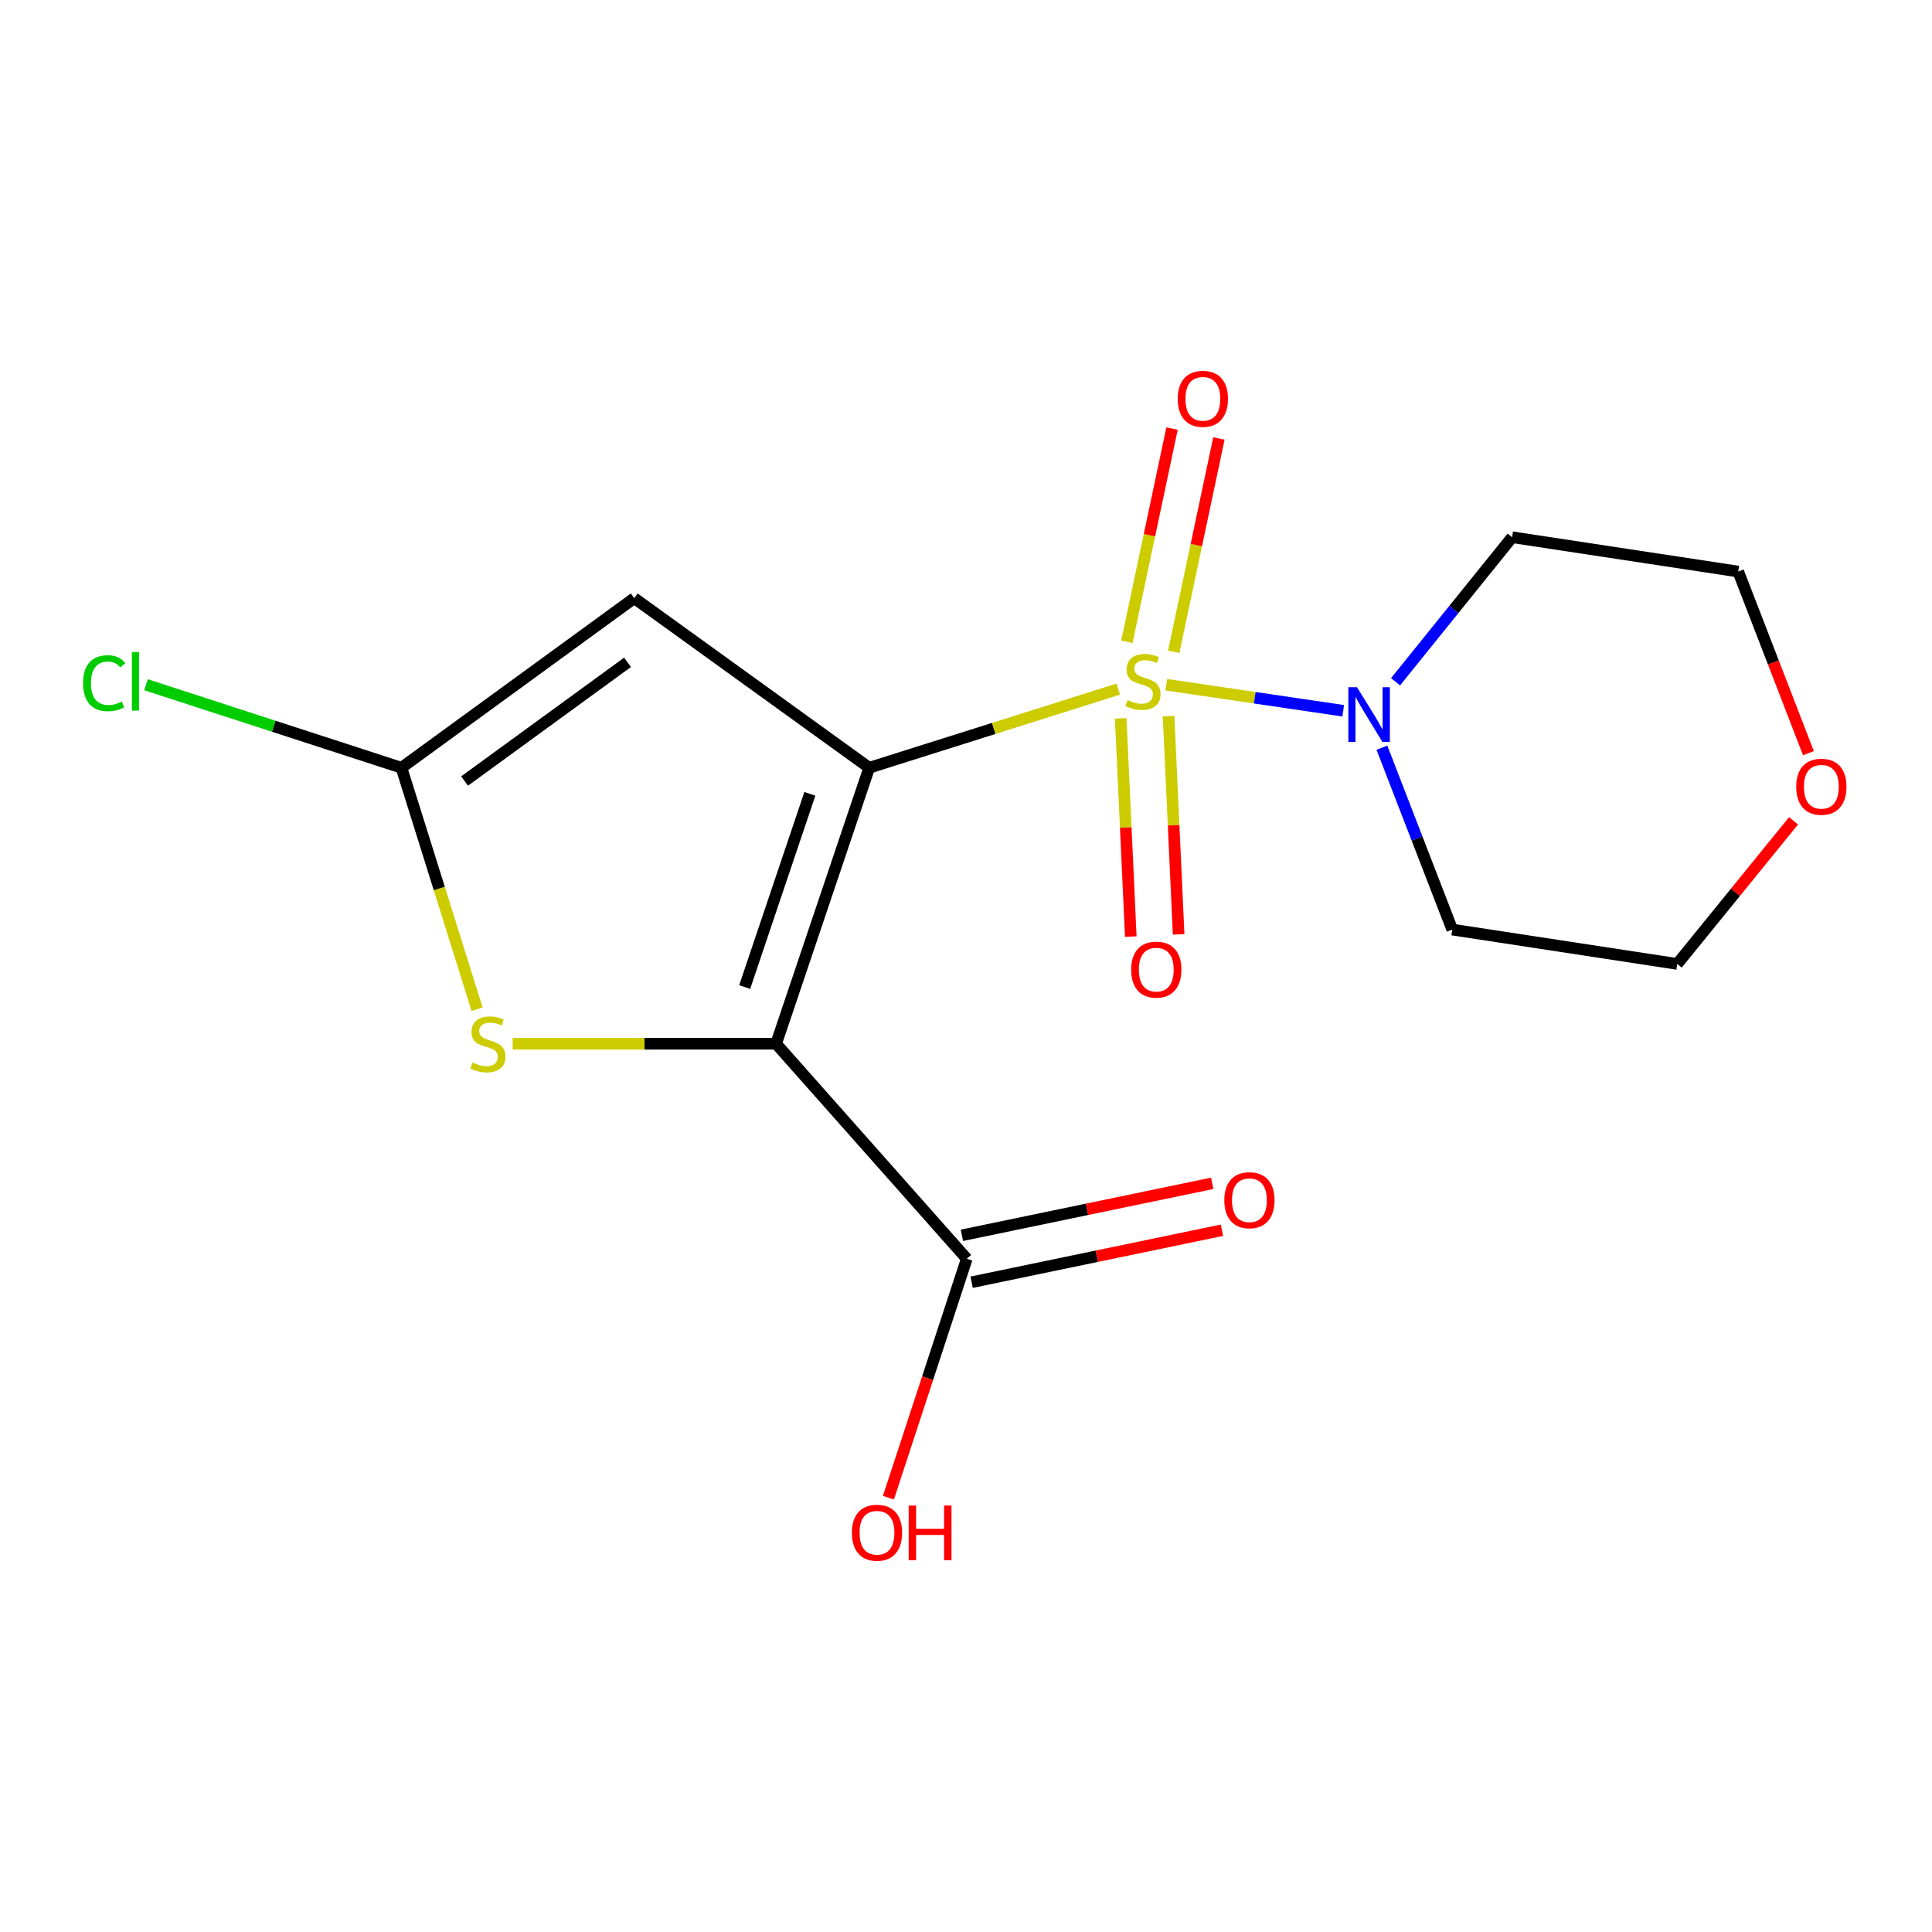 <?xml version='1.0' encoding='iso-8859-1'?>
<svg version='1.1' baseProfile='full'
              xmlns='http://www.w3.org/2000/svg'
                      xmlns:rdkit='http://www.rdkit.org/xml'
                      xmlns:xlink='http://www.w3.org/1999/xlink'
                  xml:space='preserve'
width='1000px' height='1000px' viewBox='0 0 1000 1000'>
<!-- END OF HEADER -->
<rect style='opacity:1.0;fill:#FFFFFF;stroke:none' width='1000' height='1000' x='0' y='0'> </rect>
<path class='bond-0' d='M 449.905,397.384 L 514.362,377.03' style='fill:none;fill-rule:evenodd;stroke:#000000;stroke-width:6px;stroke-linecap:butt;stroke-linejoin:miter;stroke-opacity:1' />
<path class='bond-0' d='M 514.362,377.03 L 578.818,356.677' style='fill:none;fill-rule:evenodd;stroke:#CCCC00;stroke-width:6px;stroke-linecap:butt;stroke-linejoin:miter;stroke-opacity:1' />
<path class='bond-1' d='M 449.905,397.384 L 401.714,540.249' style='fill:none;fill-rule:evenodd;stroke:#000000;stroke-width:6px;stroke-linecap:butt;stroke-linejoin:miter;stroke-opacity:1' />
<path class='bond-1' d='M 419.179,410.887 L 385.446,510.893' style='fill:none;fill-rule:evenodd;stroke:#000000;stroke-width:6px;stroke-linecap:butt;stroke-linejoin:miter;stroke-opacity:1' />
<path class='bond-2' d='M 449.905,397.384 L 328.284,309.612' style='fill:none;fill-rule:evenodd;stroke:#000000;stroke-width:6px;stroke-linecap:butt;stroke-linejoin:miter;stroke-opacity:1' />
<path class='bond-4' d='M 603.651,354.408 L 649.452,361.147' style='fill:none;fill-rule:evenodd;stroke:#CCCC00;stroke-width:6px;stroke-linecap:butt;stroke-linejoin:miter;stroke-opacity:1' />
<path class='bond-4' d='M 649.452,361.147 L 695.254,367.887' style='fill:none;fill-rule:evenodd;stroke:#0000FF;stroke-width:6px;stroke-linecap:butt;stroke-linejoin:miter;stroke-opacity:1' />
<path class='bond-7' d='M 607.526,337.347 L 619.216,282.15' style='fill:none;fill-rule:evenodd;stroke:#CCCC00;stroke-width:6px;stroke-linecap:butt;stroke-linejoin:miter;stroke-opacity:1' />
<path class='bond-7' d='M 619.216,282.15 L 630.906,226.952' style='fill:none;fill-rule:evenodd;stroke:#FF0000;stroke-width:6px;stroke-linecap:butt;stroke-linejoin:miter;stroke-opacity:1' />
<path class='bond-7' d='M 583.266,332.209 L 594.956,277.012' style='fill:none;fill-rule:evenodd;stroke:#CCCC00;stroke-width:6px;stroke-linecap:butt;stroke-linejoin:miter;stroke-opacity:1' />
<path class='bond-7' d='M 594.956,277.012 L 606.646,221.814' style='fill:none;fill-rule:evenodd;stroke:#FF0000;stroke-width:6px;stroke-linecap:butt;stroke-linejoin:miter;stroke-opacity:1' />
<path class='bond-8' d='M 580.085,371.82 L 582.688,428.301' style='fill:none;fill-rule:evenodd;stroke:#CCCC00;stroke-width:6px;stroke-linecap:butt;stroke-linejoin:miter;stroke-opacity:1' />
<path class='bond-8' d='M 582.688,428.301 L 585.291,484.781' style='fill:none;fill-rule:evenodd;stroke:#FF0000;stroke-width:6px;stroke-linecap:butt;stroke-linejoin:miter;stroke-opacity:1' />
<path class='bond-8' d='M 604.857,370.679 L 607.46,427.159' style='fill:none;fill-rule:evenodd;stroke:#CCCC00;stroke-width:6px;stroke-linecap:butt;stroke-linejoin:miter;stroke-opacity:1' />
<path class='bond-8' d='M 607.46,427.159 L 610.063,483.64' style='fill:none;fill-rule:evenodd;stroke:#FF0000;stroke-width:6px;stroke-linecap:butt;stroke-linejoin:miter;stroke-opacity:1' />
<path class='bond-3' d='M 401.714,540.249 L 333.532,540.249' style='fill:none;fill-rule:evenodd;stroke:#000000;stroke-width:6px;stroke-linecap:butt;stroke-linejoin:miter;stroke-opacity:1' />
<path class='bond-3' d='M 333.532,540.249 L 265.349,540.249' style='fill:none;fill-rule:evenodd;stroke:#CCCC00;stroke-width:6px;stroke-linecap:butt;stroke-linejoin:miter;stroke-opacity:1' />
<path class='bond-6' d='M 401.714,540.249 L 500.397,651.537' style='fill:none;fill-rule:evenodd;stroke:#000000;stroke-width:6px;stroke-linecap:butt;stroke-linejoin:miter;stroke-opacity:1' />
<path class='bond-5' d='M 328.284,309.612 L 207.793,397.384' style='fill:none;fill-rule:evenodd;stroke:#000000;stroke-width:6px;stroke-linecap:butt;stroke-linejoin:miter;stroke-opacity:1' />
<path class='bond-5' d='M 324.811,342.821 L 240.467,404.262' style='fill:none;fill-rule:evenodd;stroke:#000000;stroke-width:6px;stroke-linecap:butt;stroke-linejoin:miter;stroke-opacity:1' />
<path class='bond-17' d='M 246.945,522.386 L 227.369,459.885' style='fill:none;fill-rule:evenodd;stroke:#CCCC00;stroke-width:6px;stroke-linecap:butt;stroke-linejoin:miter;stroke-opacity:1' />
<path class='bond-17' d='M 227.369,459.885 L 207.793,397.384' style='fill:none;fill-rule:evenodd;stroke:#000000;stroke-width:6px;stroke-linecap:butt;stroke-linejoin:miter;stroke-opacity:1' />
<path class='bond-12' d='M 715.277,387.001 L 733.481,434.073' style='fill:none;fill-rule:evenodd;stroke:#0000FF;stroke-width:6px;stroke-linecap:butt;stroke-linejoin:miter;stroke-opacity:1' />
<path class='bond-12' d='M 733.481,434.073 L 751.686,481.146' style='fill:none;fill-rule:evenodd;stroke:#000000;stroke-width:6px;stroke-linecap:butt;stroke-linejoin:miter;stroke-opacity:1' />
<path class='bond-13' d='M 722.335,352.883 L 752.502,315.473' style='fill:none;fill-rule:evenodd;stroke:#0000FF;stroke-width:6px;stroke-linecap:butt;stroke-linejoin:miter;stroke-opacity:1' />
<path class='bond-13' d='M 752.502,315.473 L 782.67,278.063' style='fill:none;fill-rule:evenodd;stroke:#000000;stroke-width:6px;stroke-linecap:butt;stroke-linejoin:miter;stroke-opacity:1' />
<path class='bond-10' d='M 207.793,397.384 L 141.68,375.897' style='fill:none;fill-rule:evenodd;stroke:#000000;stroke-width:6px;stroke-linecap:butt;stroke-linejoin:miter;stroke-opacity:1' />
<path class='bond-10' d='M 141.68,375.897 L 75.567,354.411' style='fill:none;fill-rule:evenodd;stroke:#00CC00;stroke-width:6px;stroke-linecap:butt;stroke-linejoin:miter;stroke-opacity:1' />
<path class='bond-9' d='M 502.919,663.677 L 567.699,650.22' style='fill:none;fill-rule:evenodd;stroke:#000000;stroke-width:6px;stroke-linecap:butt;stroke-linejoin:miter;stroke-opacity:1' />
<path class='bond-9' d='M 567.699,650.22 L 632.479,636.762' style='fill:none;fill-rule:evenodd;stroke:#FF0000;stroke-width:6px;stroke-linecap:butt;stroke-linejoin:miter;stroke-opacity:1' />
<path class='bond-9' d='M 497.875,639.397 L 562.655,625.94' style='fill:none;fill-rule:evenodd;stroke:#000000;stroke-width:6px;stroke-linecap:butt;stroke-linejoin:miter;stroke-opacity:1' />
<path class='bond-9' d='M 562.655,625.94 L 627.435,612.483' style='fill:none;fill-rule:evenodd;stroke:#FF0000;stroke-width:6px;stroke-linecap:butt;stroke-linejoin:miter;stroke-opacity:1' />
<path class='bond-14' d='M 500.397,651.537 L 480.122,713.374' style='fill:none;fill-rule:evenodd;stroke:#000000;stroke-width:6px;stroke-linecap:butt;stroke-linejoin:miter;stroke-opacity:1' />
<path class='bond-14' d='M 480.122,713.374 L 459.846,775.21' style='fill:none;fill-rule:evenodd;stroke:#FF0000;stroke-width:6px;stroke-linecap:butt;stroke-linejoin:miter;stroke-opacity:1' />
<path class='bond-11' d='M 936.039,389.834 L 917.871,342.835' style='fill:none;fill-rule:evenodd;stroke:#FF0000;stroke-width:6px;stroke-linecap:butt;stroke-linejoin:miter;stroke-opacity:1' />
<path class='bond-11' d='M 917.871,342.835 L 899.703,295.835' style='fill:none;fill-rule:evenodd;stroke:#000000;stroke-width:6px;stroke-linecap:butt;stroke-linejoin:miter;stroke-opacity:1' />
<path class='bond-18' d='M 928.332,424.854 L 898.236,461.893' style='fill:none;fill-rule:evenodd;stroke:#FF0000;stroke-width:6px;stroke-linecap:butt;stroke-linejoin:miter;stroke-opacity:1' />
<path class='bond-18' d='M 898.236,461.893 L 868.141,498.932' style='fill:none;fill-rule:evenodd;stroke:#000000;stroke-width:6px;stroke-linecap:butt;stroke-linejoin:miter;stroke-opacity:1' />
<path class='bond-16' d='M 751.686,481.146 L 868.141,498.932' style='fill:none;fill-rule:evenodd;stroke:#000000;stroke-width:6px;stroke-linecap:butt;stroke-linejoin:miter;stroke-opacity:1' />
<path class='bond-15' d='M 782.67,278.063 L 899.703,295.835' style='fill:none;fill-rule:evenodd;stroke:#000000;stroke-width:6px;stroke-linecap:butt;stroke-linejoin:miter;stroke-opacity:1' />
<path  class='atom-1' d='M 583.613 362.357
Q 583.933 362.477, 585.253 363.037
Q 586.573 363.597, 588.013 363.957
Q 589.493 364.277, 590.933 364.277
Q 593.613 364.277, 595.173 362.997
Q 596.733 361.677, 596.733 359.397
Q 596.733 357.837, 595.933 356.877
Q 595.173 355.917, 593.973 355.397
Q 592.773 354.877, 590.773 354.277
Q 588.253 353.517, 586.733 352.797
Q 585.253 352.077, 584.173 350.557
Q 583.133 349.037, 583.133 346.477
Q 583.133 342.917, 585.533 340.717
Q 587.973 338.517, 592.773 338.517
Q 596.053 338.517, 599.773 340.077
L 598.853 343.157
Q 595.453 341.757, 592.893 341.757
Q 590.133 341.757, 588.613 342.917
Q 587.093 344.037, 587.133 345.997
Q 587.133 347.517, 587.893 348.437
Q 588.693 349.357, 589.813 349.877
Q 590.973 350.397, 592.893 350.997
Q 595.453 351.797, 596.973 352.597
Q 598.493 353.397, 599.573 355.037
Q 600.693 356.637, 600.693 359.397
Q 600.693 363.317, 598.053 365.437
Q 595.453 367.517, 591.093 367.517
Q 588.573 367.517, 586.653 366.957
Q 584.773 366.437, 582.533 365.517
L 583.613 362.357
' fill='#CCCC00'/>
<path  class='atom-4' d='M 244.54 549.969
Q 244.86 550.089, 246.18 550.649
Q 247.5 551.209, 248.94 551.569
Q 250.42 551.889, 251.86 551.889
Q 254.54 551.889, 256.1 550.609
Q 257.66 549.289, 257.66 547.009
Q 257.66 545.449, 256.86 544.489
Q 256.1 543.529, 254.9 543.009
Q 253.7 542.489, 251.7 541.889
Q 249.18 541.129, 247.66 540.409
Q 246.18 539.689, 245.1 538.169
Q 244.06 536.649, 244.06 534.089
Q 244.06 530.529, 246.46 528.329
Q 248.9 526.129, 253.7 526.129
Q 256.98 526.129, 260.7 527.689
L 259.78 530.769
Q 256.38 529.369, 253.82 529.369
Q 251.06 529.369, 249.54 530.529
Q 248.02 531.649, 248.06 533.609
Q 248.06 535.129, 248.82 536.049
Q 249.62 536.969, 250.74 537.489
Q 251.9 538.009, 253.82 538.609
Q 256.38 539.409, 257.9 540.209
Q 259.42 541.009, 260.5 542.649
Q 261.62 544.249, 261.62 547.009
Q 261.62 550.929, 258.98 553.049
Q 256.38 555.129, 252.02 555.129
Q 249.5 555.129, 247.58 554.569
Q 245.7 554.049, 243.46 553.129
L 244.54 549.969
' fill='#CCCC00'/>
<path  class='atom-5' d='M 702.387 355.698
L 711.667 370.698
Q 712.587 372.178, 714.067 374.858
Q 715.547 377.538, 715.627 377.698
L 715.627 355.698
L 719.387 355.698
L 719.387 384.018
L 715.507 384.018
L 705.547 367.618
Q 704.387 365.698, 703.147 363.498
Q 701.947 361.298, 701.587 360.618
L 701.587 384.018
L 697.907 384.018
L 697.907 355.698
L 702.387 355.698
' fill='#0000FF'/>
<path  class='atom-8' d='M 609.597 206.421
Q 609.597 199.621, 612.957 195.821
Q 616.317 192.021, 622.597 192.021
Q 628.877 192.021, 632.237 195.821
Q 635.597 199.621, 635.597 206.421
Q 635.597 213.301, 632.197 217.221
Q 628.797 221.101, 622.597 221.101
Q 616.357 221.101, 612.957 217.221
Q 609.597 213.341, 609.597 206.421
M 622.597 217.901
Q 626.917 217.901, 629.237 215.021
Q 631.597 212.101, 631.597 206.421
Q 631.597 200.861, 629.237 198.061
Q 626.917 195.221, 622.597 195.221
Q 618.277 195.221, 615.917 198.021
Q 613.597 200.821, 613.597 206.421
Q 613.597 212.141, 615.917 215.021
Q 618.277 217.901, 622.597 217.901
' fill='#FF0000'/>
<path  class='atom-9' d='M 585.488 501.878
Q 585.488 495.078, 588.848 491.278
Q 592.208 487.478, 598.488 487.478
Q 604.768 487.478, 608.128 491.278
Q 611.488 495.078, 611.488 501.878
Q 611.488 508.758, 608.088 512.678
Q 604.688 516.558, 598.488 516.558
Q 592.248 516.558, 588.848 512.678
Q 585.488 508.798, 585.488 501.878
M 598.488 513.358
Q 602.808 513.358, 605.128 510.478
Q 607.488 507.558, 607.488 501.878
Q 607.488 496.318, 605.128 493.518
Q 602.808 490.678, 598.488 490.678
Q 594.168 490.678, 591.808 493.478
Q 589.488 496.278, 589.488 501.878
Q 589.488 507.598, 591.808 510.478
Q 594.168 513.358, 598.488 513.358
' fill='#FF0000'/>
<path  class='atom-10' d='M 633.693 621.226
Q 633.693 614.426, 637.053 610.626
Q 640.413 606.826, 646.693 606.826
Q 652.973 606.826, 656.333 610.626
Q 659.693 614.426, 659.693 621.226
Q 659.693 628.106, 656.293 632.026
Q 652.893 635.906, 646.693 635.906
Q 640.453 635.906, 637.053 632.026
Q 633.693 628.146, 633.693 621.226
M 646.693 632.706
Q 651.013 632.706, 653.333 629.826
Q 655.693 626.906, 655.693 621.226
Q 655.693 615.666, 653.333 612.866
Q 651.013 610.026, 646.693 610.026
Q 642.373 610.026, 640.013 612.826
Q 637.693 615.626, 637.693 621.226
Q 637.693 626.946, 640.013 629.826
Q 642.373 632.706, 646.693 632.706
' fill='#FF0000'/>
<path  class='atom-11' d='M 42.988 353.617
Q 42.988 346.577, 46.268 342.897
Q 49.588 339.177, 55.868 339.177
Q 61.708 339.177, 64.828 343.297
L 62.188 345.457
Q 59.908 342.457, 55.868 342.457
Q 51.588 342.457, 49.308 345.337
Q 47.068 348.177, 47.068 353.617
Q 47.068 359.217, 49.388 362.097
Q 51.748 364.977, 56.308 364.977
Q 59.428 364.977, 63.068 363.097
L 64.188 366.097
Q 62.708 367.057, 60.468 367.617
Q 58.228 368.177, 55.748 368.177
Q 49.588 368.177, 46.268 364.417
Q 42.988 360.657, 42.988 353.617
' fill='#00CC00'/>
<path  class='atom-11' d='M 68.268 337.457
L 71.948 337.457
L 71.948 367.817
L 68.268 367.817
L 68.268 337.457
' fill='#00CC00'/>
<path  class='atom-12' d='M 929.728 407.217
Q 929.728 400.417, 933.088 396.617
Q 936.448 392.817, 942.728 392.817
Q 949.008 392.817, 952.368 396.617
Q 955.728 400.417, 955.728 407.217
Q 955.728 414.097, 952.328 418.017
Q 948.928 421.897, 942.728 421.897
Q 936.488 421.897, 933.088 418.017
Q 929.728 414.137, 929.728 407.217
M 942.728 418.697
Q 947.048 418.697, 949.368 415.817
Q 951.728 412.897, 951.728 407.217
Q 951.728 401.657, 949.368 398.857
Q 947.048 396.017, 942.728 396.017
Q 938.408 396.017, 936.048 398.817
Q 933.728 401.617, 933.728 407.217
Q 933.728 412.937, 936.048 415.817
Q 938.408 418.697, 942.728 418.697
' fill='#FF0000'/>
<path  class='atom-15' d='M 440.928 793.339
Q 440.928 786.539, 444.288 782.739
Q 447.648 778.939, 453.928 778.939
Q 460.208 778.939, 463.568 782.739
Q 466.928 786.539, 466.928 793.339
Q 466.928 800.219, 463.528 804.139
Q 460.128 808.019, 453.928 808.019
Q 447.688 808.019, 444.288 804.139
Q 440.928 800.259, 440.928 793.339
M 453.928 804.819
Q 458.248 804.819, 460.568 801.939
Q 462.928 799.019, 462.928 793.339
Q 462.928 787.779, 460.568 784.979
Q 458.248 782.139, 453.928 782.139
Q 449.608 782.139, 447.248 784.939
Q 444.928 787.739, 444.928 793.339
Q 444.928 799.059, 447.248 801.939
Q 449.608 804.819, 453.928 804.819
' fill='#FF0000'/>
<path  class='atom-15' d='M 470.328 779.259
L 474.168 779.259
L 474.168 791.299
L 488.648 791.299
L 488.648 779.259
L 492.488 779.259
L 492.488 807.579
L 488.648 807.579
L 488.648 794.499
L 474.168 794.499
L 474.168 807.579
L 470.328 807.579
L 470.328 779.259
' fill='#FF0000'/>
</svg>
